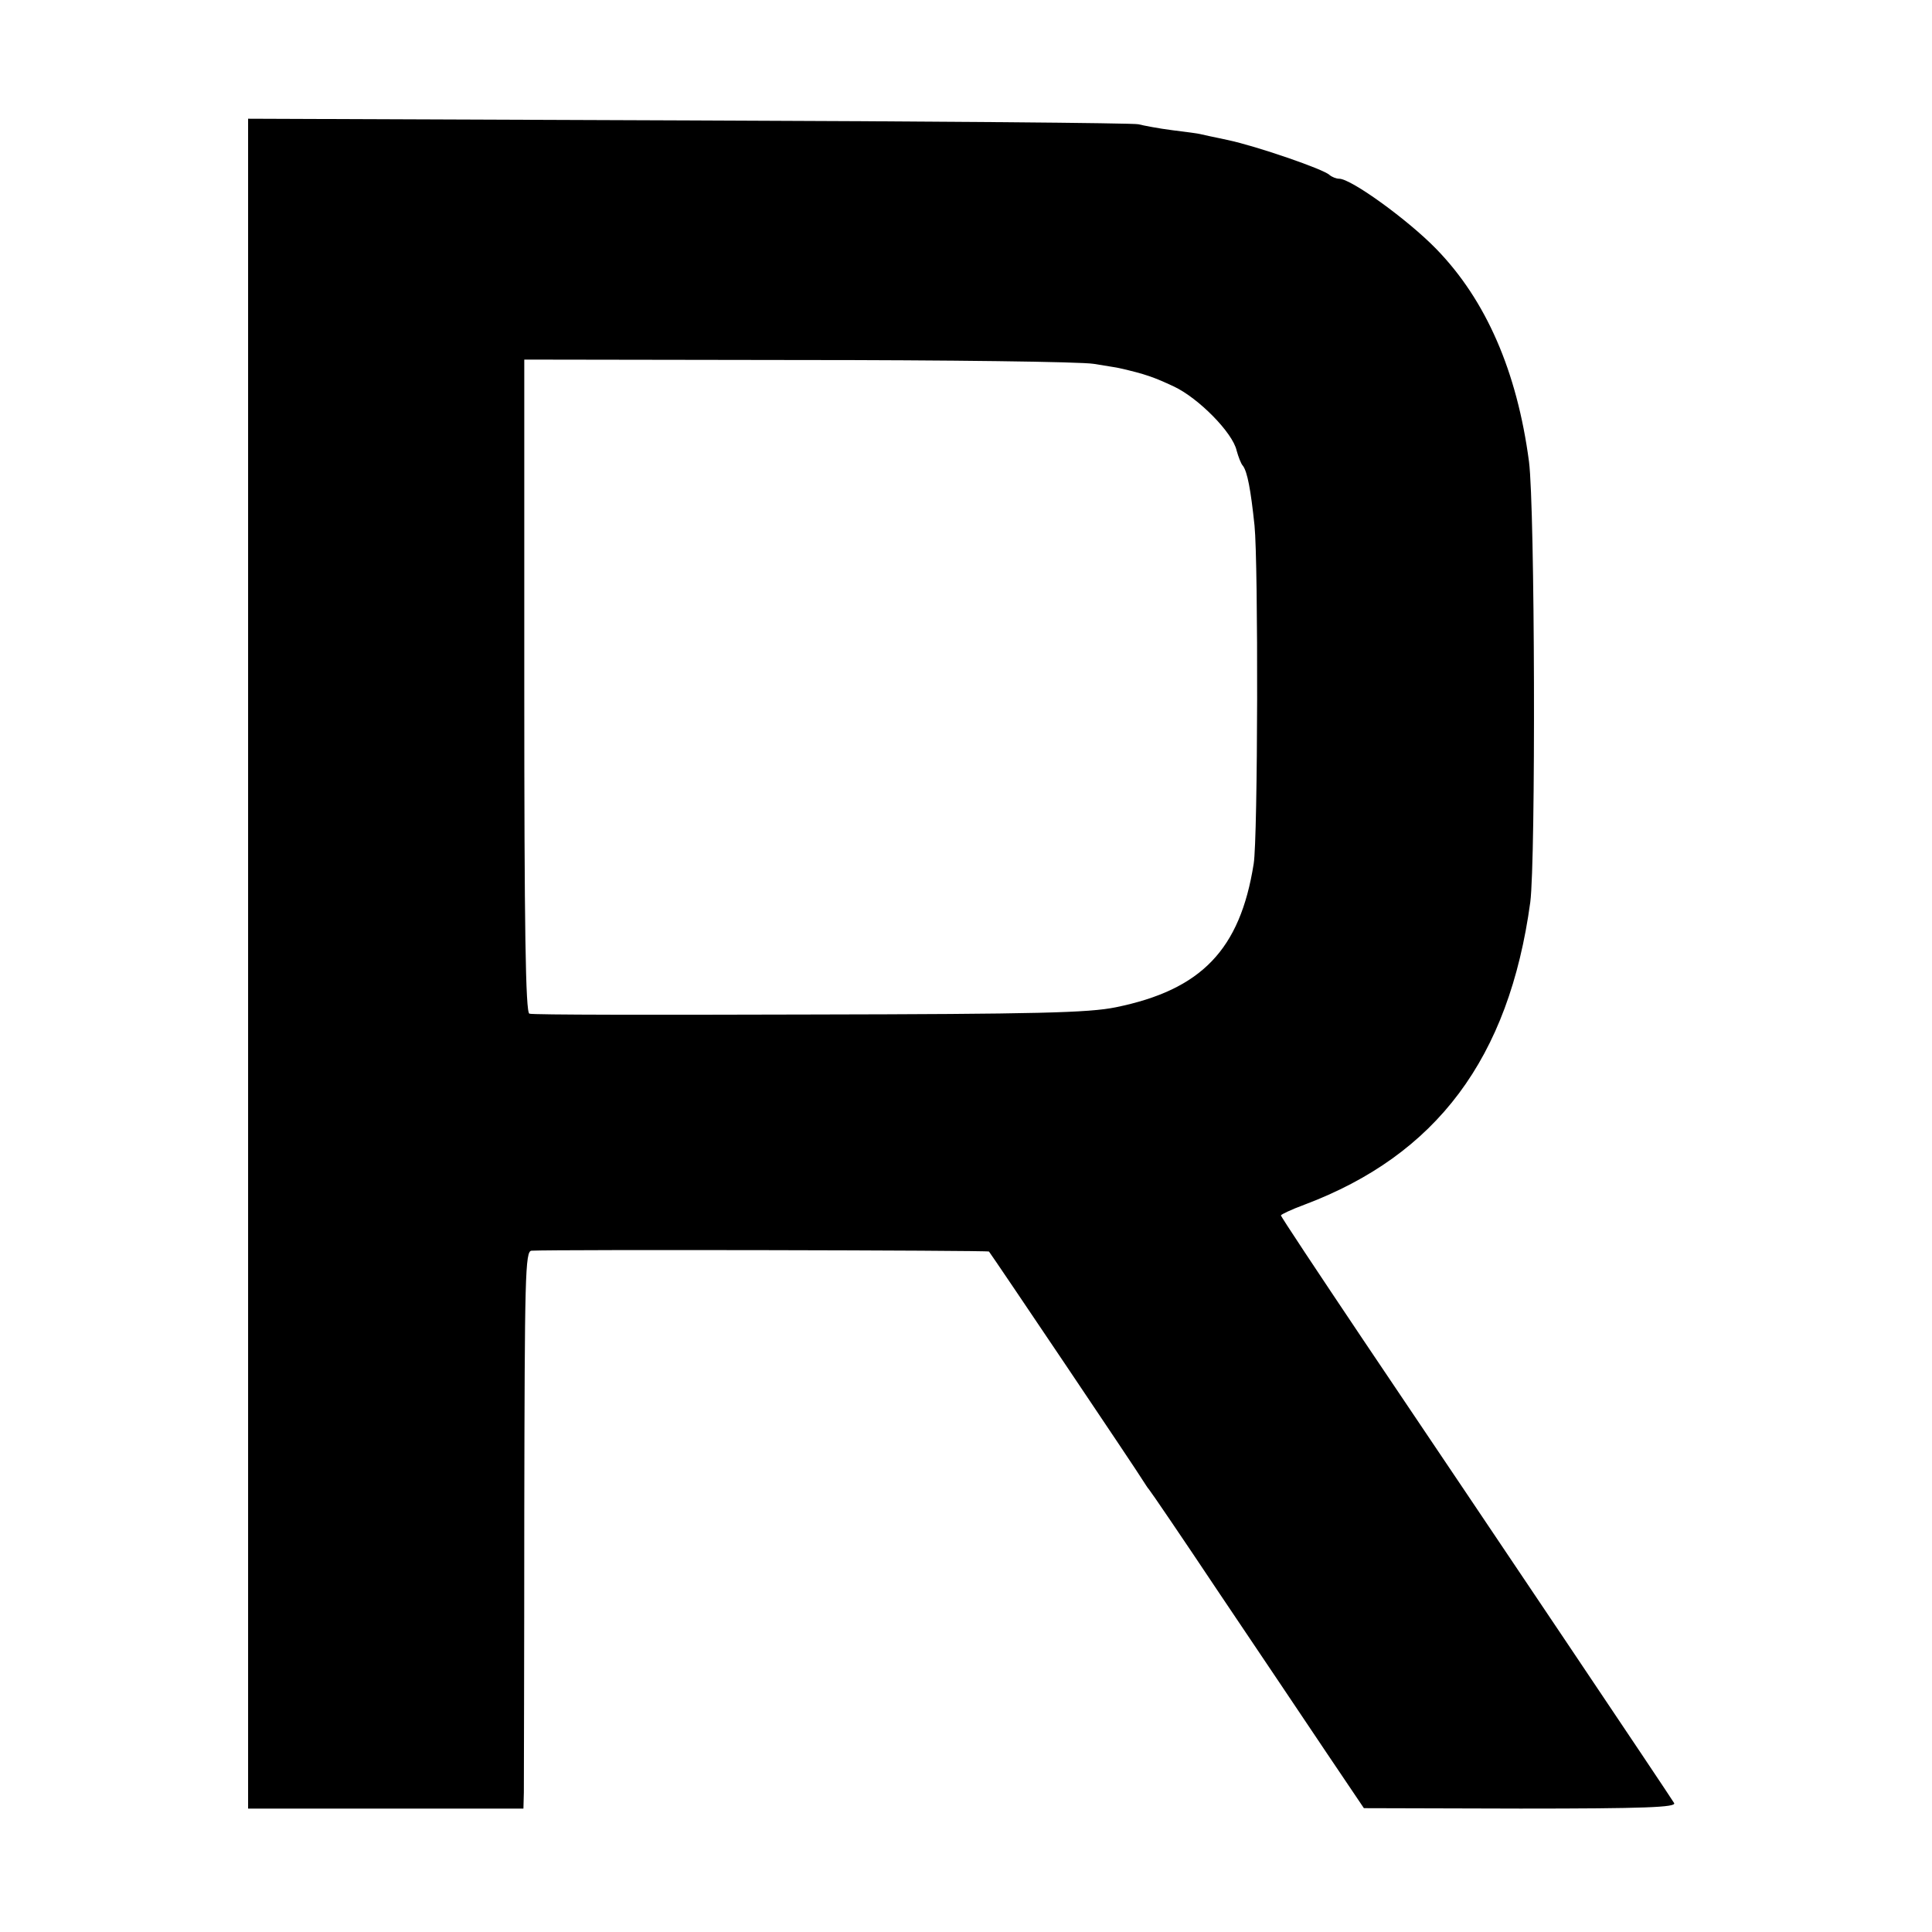 <?xml version="1.0" standalone="no"?>
<!DOCTYPE svg PUBLIC "-//W3C//DTD SVG 20010904//EN"
 "http://www.w3.org/TR/2001/REC-SVG-20010904/DTD/svg10.dtd">
<svg version="1.0" xmlns="http://www.w3.org/2000/svg"
 width="454pt" height="454pt" viewBox="0 0 454 454"
 preserveAspectRatio="xMidYMid meet">
<g transform="translate(0,454) scale(0.1,-0.1)"
fill="#000000" stroke="none">
<path d="M583 2276 l0 -1986 323 0 324 0 1 38 c0 20 1 315 1 655 1 559 2 617
17 618 56 3 1072 1 1075 -2 8 -10 352 -521 361 -537 6 -9 12 -19 15 -22 3 -3
78 -113 166 -245 89 -132 201 -299 250 -372 l89 -132 368 -1 c292 0 367 3 361
13 -8 14 -436 651 -731 1089 -106 158 -193 289 -193 292 0 2 25 14 55 25 311
117 481 344 531 711 13 101 11 925 -3 1035 -28 212 -101 380 -218 500 -66 68
-200 165 -228 165 -7 0 -17 4 -23 9 -13 13 -169 67 -239 82 -33 7 -62 13 -65
14 -3 1 -32 5 -65 9 -32 4 -68 11 -80 14 -11 3 -486 7 -1056 9 l-1036 4 0
-1985z m1987 1409 c30 -5 57 -9 60 -10 62 -14 83 -22 128 -43 58 -27 139 -109
148 -151 4 -14 10 -31 15 -36 10 -14 18 -54 27 -140 9 -89 8 -735 -2 -795 -32
-202 -123 -296 -324 -337 -64 -13 -182 -16 -722 -17 -355 -1 -650 -1 -656 2
-9 2 -12 204 -12 770 l0 767 641 -1 c353 0 667 -4 697 -9z"/>
</g>
</svg>
